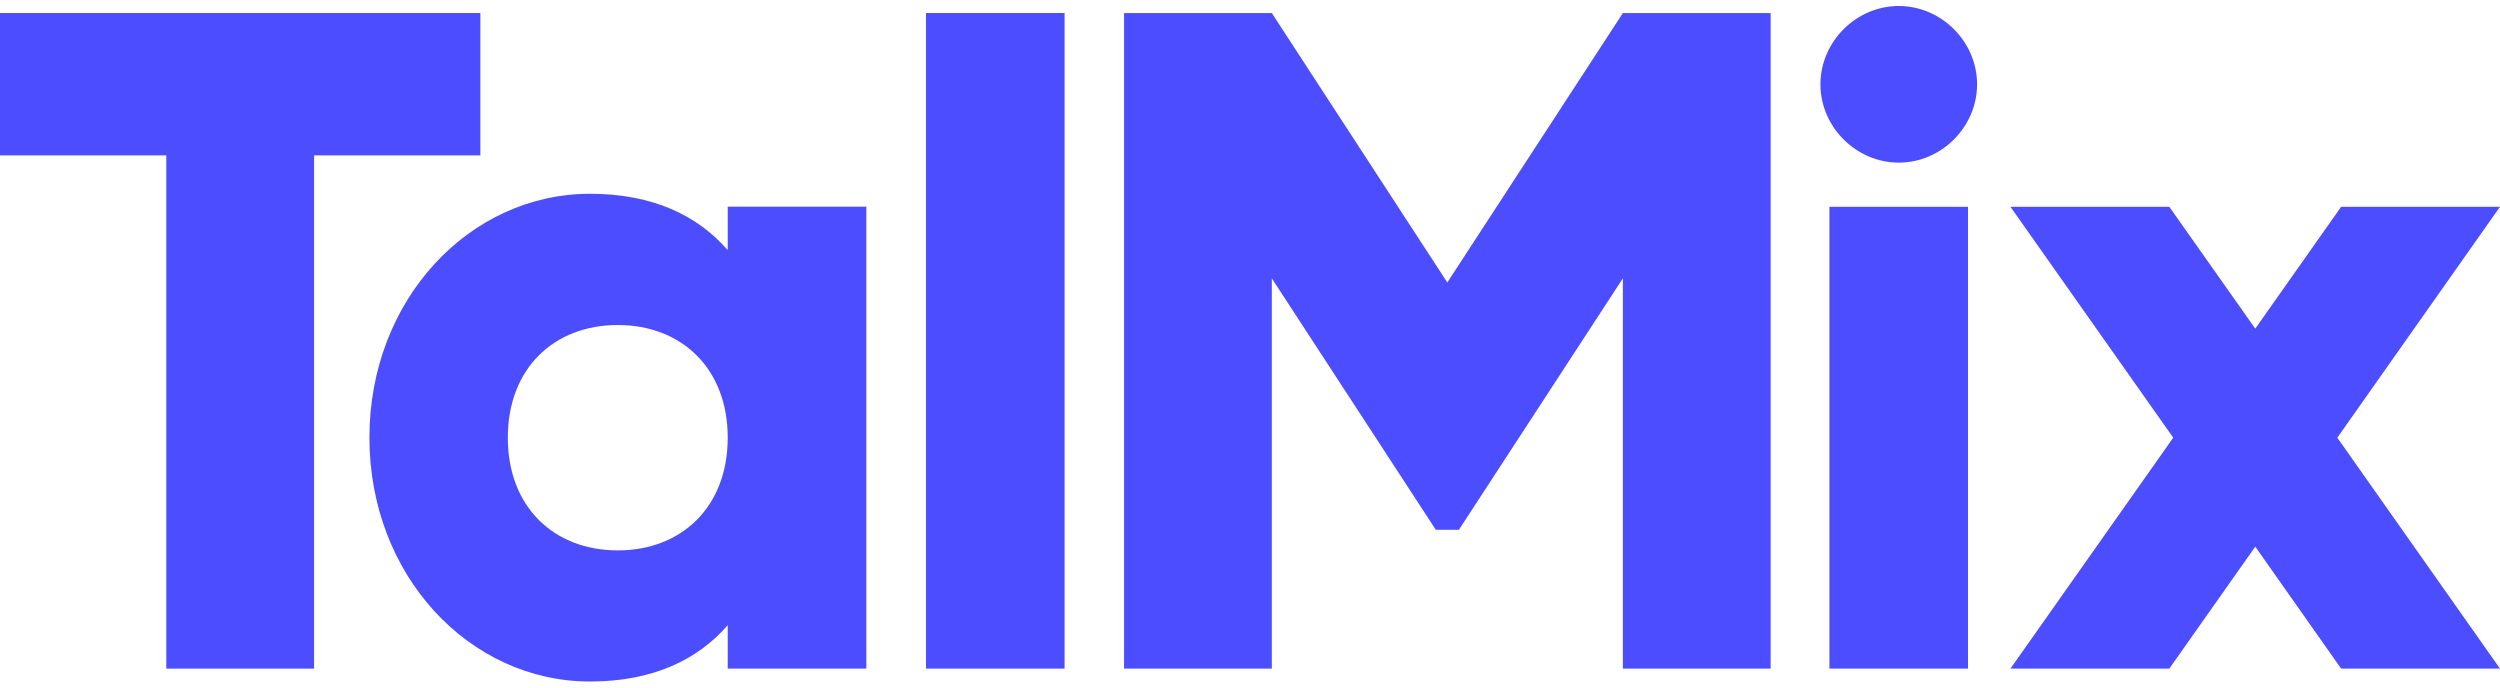 <svg xmlns="http://www.w3.org/2000/svg" width="120" height="33" viewBox="0 0 120 33" fill="none"><g clip-path="url(#clip0_91_2261)"><path d="M0 0.626V7.458H7.983V32.094H15.076V7.458H23.058V0.626H0Z" fill="#4C4DFF"></path><path d="M44.448 0.626H51.1V17.352V32.094H44.448V16.916V0.626Z" fill="#4C4DFF"></path><path d="M77.898 0.626L69.471 13.559L61.047 0.626H53.955V32.094H61.047V13.36L68.919 25.431H70.027L77.898 13.36V32.094H84.991V0.626H77.898Z" fill="#4C4DFF"></path><path d="M112.375 9.925L108.253 15.775L104.126 9.925H96.501L104.315 21.009L96.501 32.094H104.126L108.253 26.239L112.375 32.094H120L112.191 21.009L120 9.925H112.375Z" fill="#4C4DFF"></path><path d="M41.584 9.925V32.094H34.931V30.009C33.47 31.692 31.298 32.713 28.327 32.713C22.517 32.713 17.732 27.614 17.732 21.005C17.732 14.396 22.522 9.301 28.327 9.301C31.298 9.301 33.47 10.322 34.931 12.006V9.921H41.584V9.925ZM34.931 21.009C34.931 17.686 32.716 15.601 29.653 15.601C26.59 15.601 24.375 17.686 24.375 21.009C24.375 24.333 26.59 26.419 29.653 26.419C32.716 26.419 34.931 24.333 34.931 21.009Z" fill="#4C4DFF"></path><path d="M87.381 4.047C87.381 2 89.094 0.288 91.141 0.288C93.187 0.288 94.9 2 94.9 4.047C94.9 6.093 93.187 7.806 91.141 7.806C89.094 7.806 87.381 6.093 87.381 4.047ZM87.812 9.925H94.464V32.093H87.812V9.925Z" fill="#4C4DFF"></path></g><defs><clipPath id="clip0_91_2261"><rect width="120" height="32.425" fill="white" transform="translate(0 0.288)"></rect></clipPath></defs></svg>